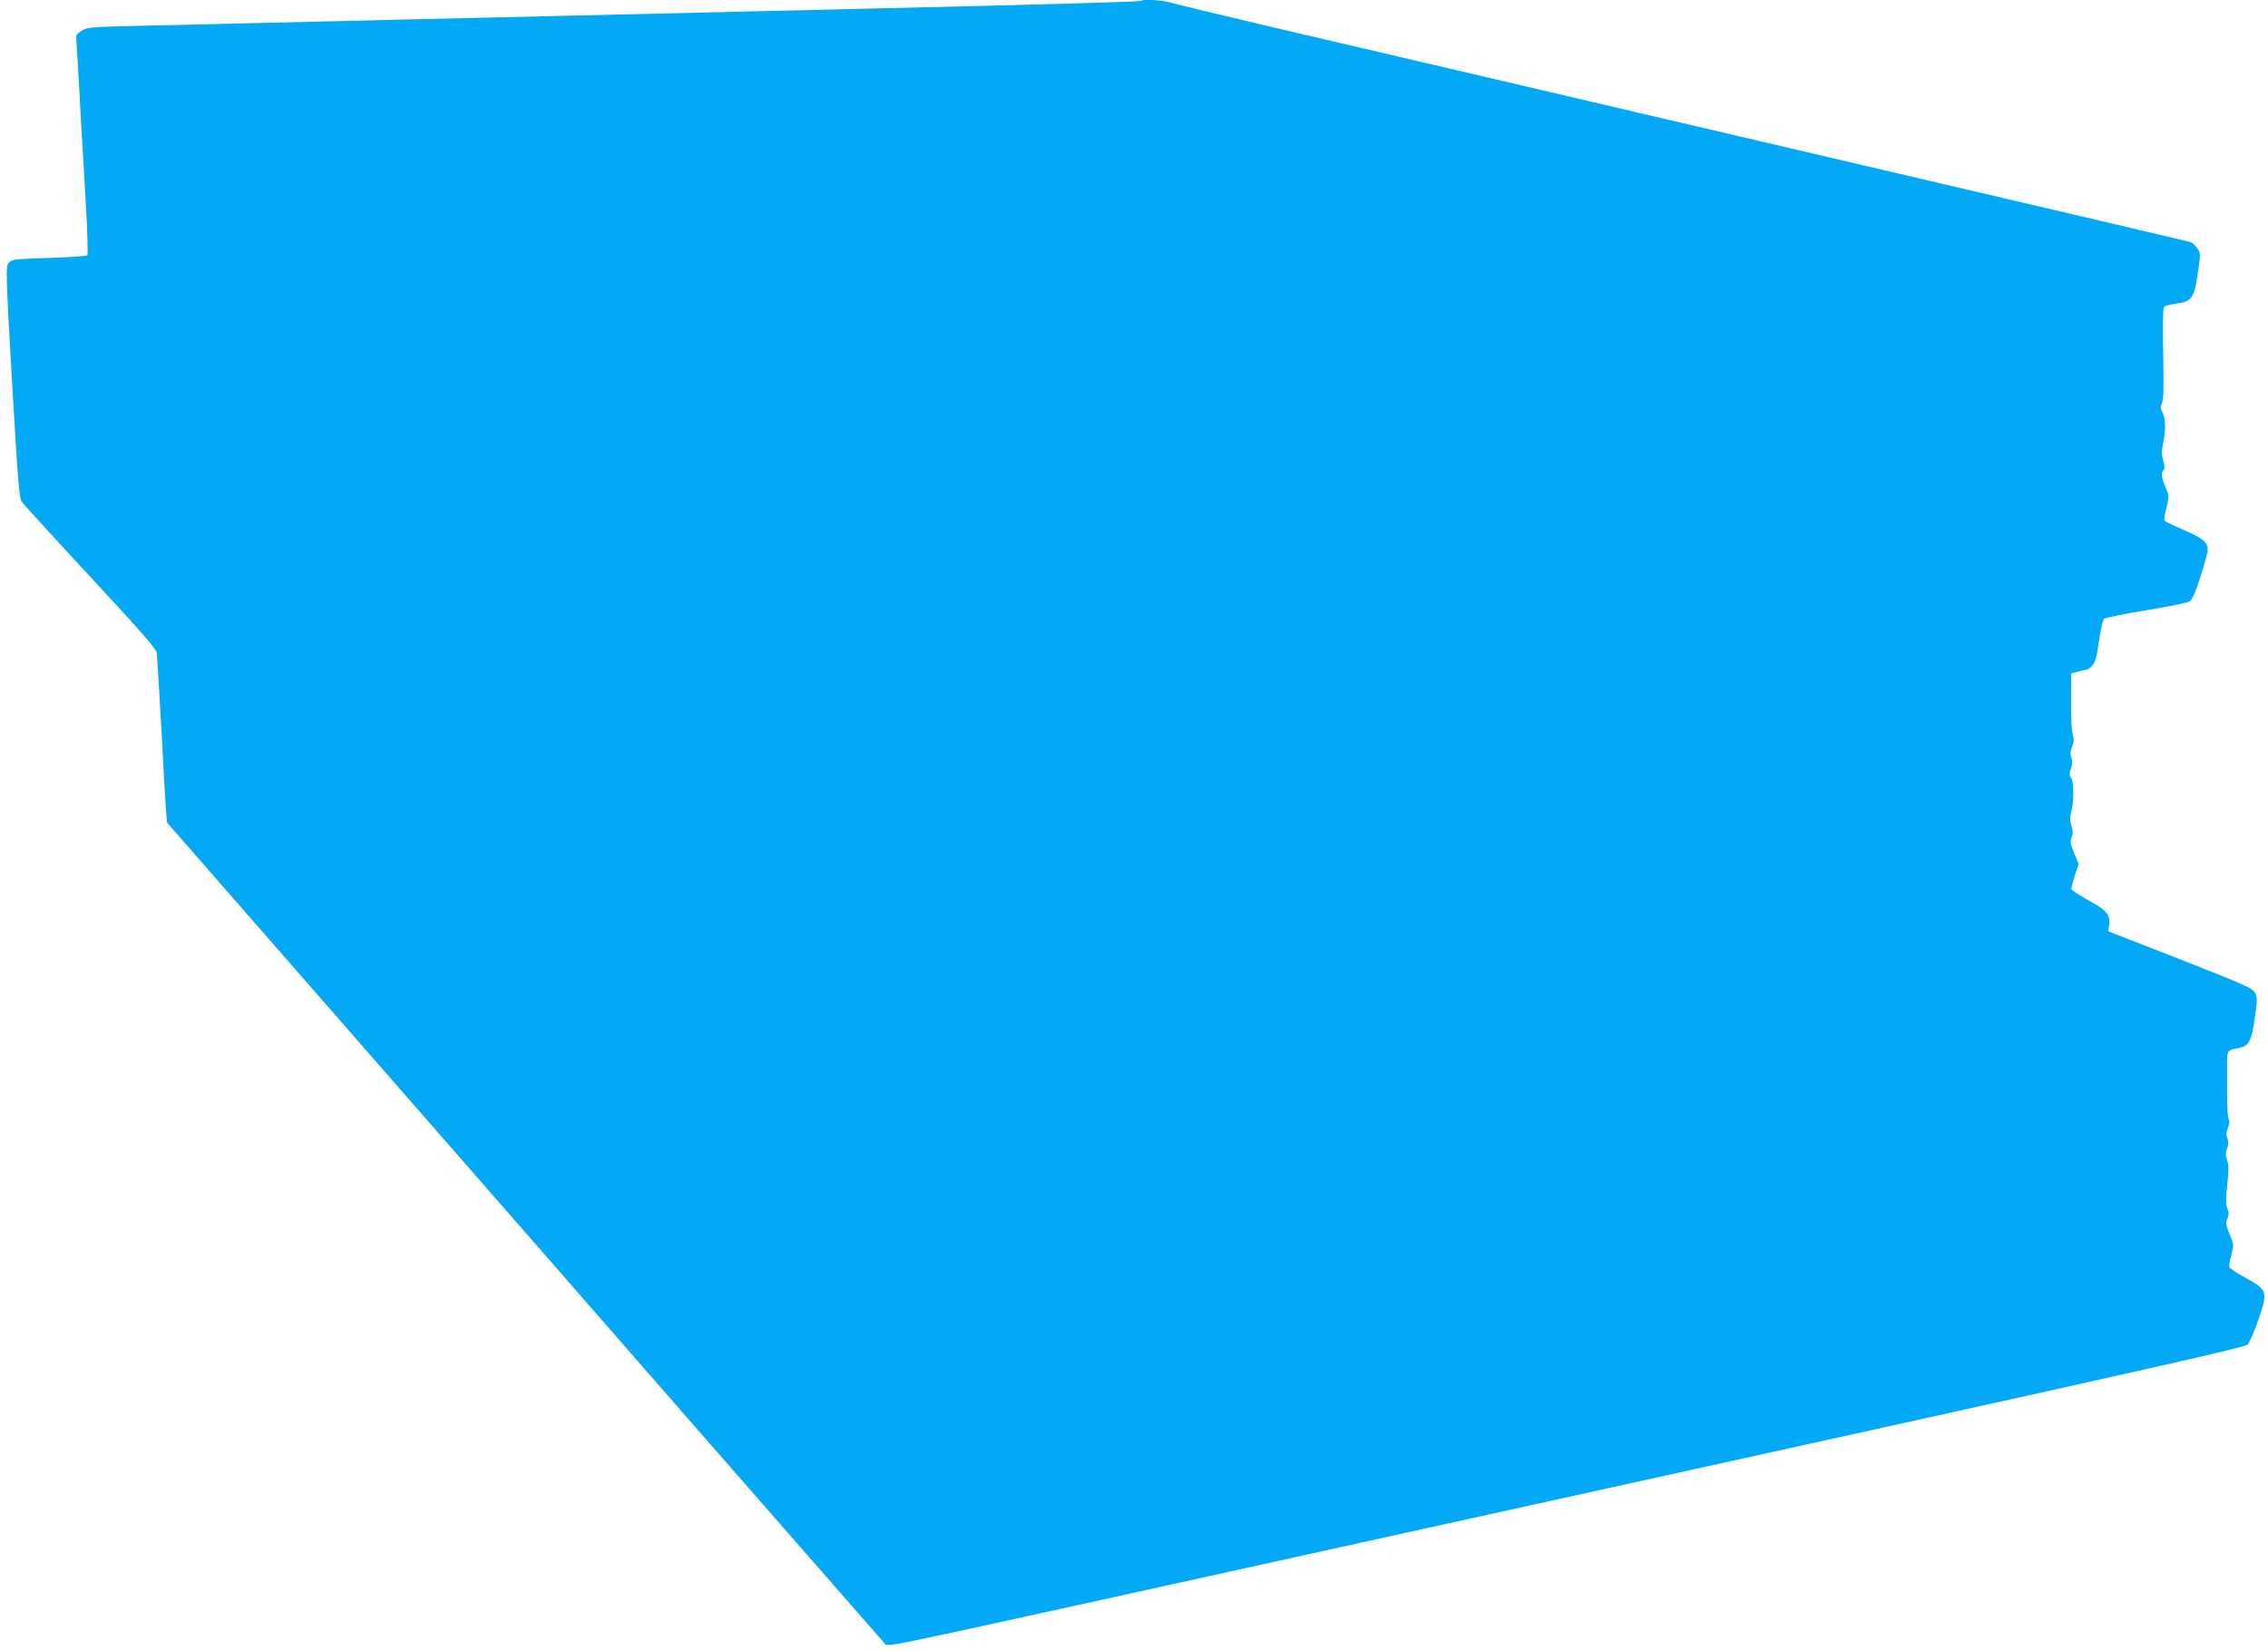 <?xml version="1.0" standalone="no"?>
<!DOCTYPE svg PUBLIC "-//W3C//DTD SVG 20010904//EN"
 "http://www.w3.org/TR/2001/REC-SVG-20010904/DTD/svg10.dtd">
<svg version="1.0" xmlns="http://www.w3.org/2000/svg"
 width="1280pt" height="932pt" viewBox="0 0 1280 932"
 preserveAspectRatio="xMidYMid meet">
<g transform="translate(0,932) scale(0.1,-0.1)"
fill="#03a9f4" stroke="none">
<path d="M6438 9315 c-5 -5 -522 -20 -1593 -45 -611 -14 -1195 -28 -1695 -40
-234 -5 -621 -14 -860 -20 -239 -6 -615 -15 -835 -20 -220 -5 -526 -12 -680
-16 -254 -6 -283 -8 -312 -26 -18 -11 -33 -25 -33 -31 0 -7 4 -84 10 -172 5
-88 14 -241 19 -340 6 -99 18 -301 26 -449 9 -148 12 -273 8 -277 -4 -4 -103
-11 -218 -15 -202 -6 -211 -8 -227 -29 -16 -21 -15 -61 20 -672 32 -544 40
-654 54 -674 9 -13 183 -204 387 -424 283 -304 372 -407 376 -430 2 -16 13
-203 25 -415 11 -212 23 -420 26 -464 l7 -79 1041 -1191 c573 -655 1485 -1699
2028 -2321 l988 -1129 42 2 c41 3 397 80 2348 511 498 110 1888 416 3090 681
1686 372 2189 486 2205 501 10 10 38 74 61 141 54 159 52 166 -71 235 -48 26
-90 54 -93 61 -2 8 2 39 11 70 15 55 15 58 -9 115 -22 51 -24 64 -13 88 9 22
9 36 0 58 -10 22 -10 53 -1 132 9 81 9 112 -1 141 -9 29 -9 43 0 66 9 20 9 36
2 56 -8 20 -7 35 3 60 8 20 10 39 5 48 -9 16 -11 92 -10 280 0 116 -4 108 67
123 56 11 71 38 89 166 15 104 15 119 2 145 -14 27 -55 45 -422 189 l-407 159
5 31 c9 60 -13 88 -117 144 -53 29 -96 58 -96 64 0 7 9 41 20 76 l21 65 -26
63 c-21 52 -23 67 -13 88 8 19 8 34 -1 63 -10 28 -10 48 -2 77 16 62 17 167 1
192 -12 18 -12 28 -2 56 9 25 9 42 2 61 -7 20 -6 36 4 61 11 25 12 43 5 67 -9
34 -11 80 -10 250 l0 97 38 10 c21 6 43 11 49 11 6 0 20 10 32 23 17 18 25 49
38 137 9 63 21 120 28 127 6 6 112 28 236 48 124 20 235 43 247 50 16 11 33
50 63 144 22 70 40 135 40 144 0 46 -23 66 -129 113 -58 25 -110 50 -114 54
-5 4 0 37 9 72 17 65 17 67 -4 118 -25 59 -27 81 -11 97 7 7 7 23 -2 53 -10
33 -10 54 -1 99 16 78 15 136 -3 172 -11 21 -13 34 -6 48 6 10 11 45 11 77 0
33 0 75 0 94 0 19 -1 109 -3 200 -1 91 1 170 6 177 5 7 35 15 67 19 88 10 104
31 124 172 16 112 16 114 -4 142 -11 16 -28 31 -38 34 -9 3 -827 195 -1817
426 -2390 559 -2632 616 -3310 774 -319 75 -601 143 -627 151 -44 14 -159 21
-170 10z"/>
</g>
</svg>
